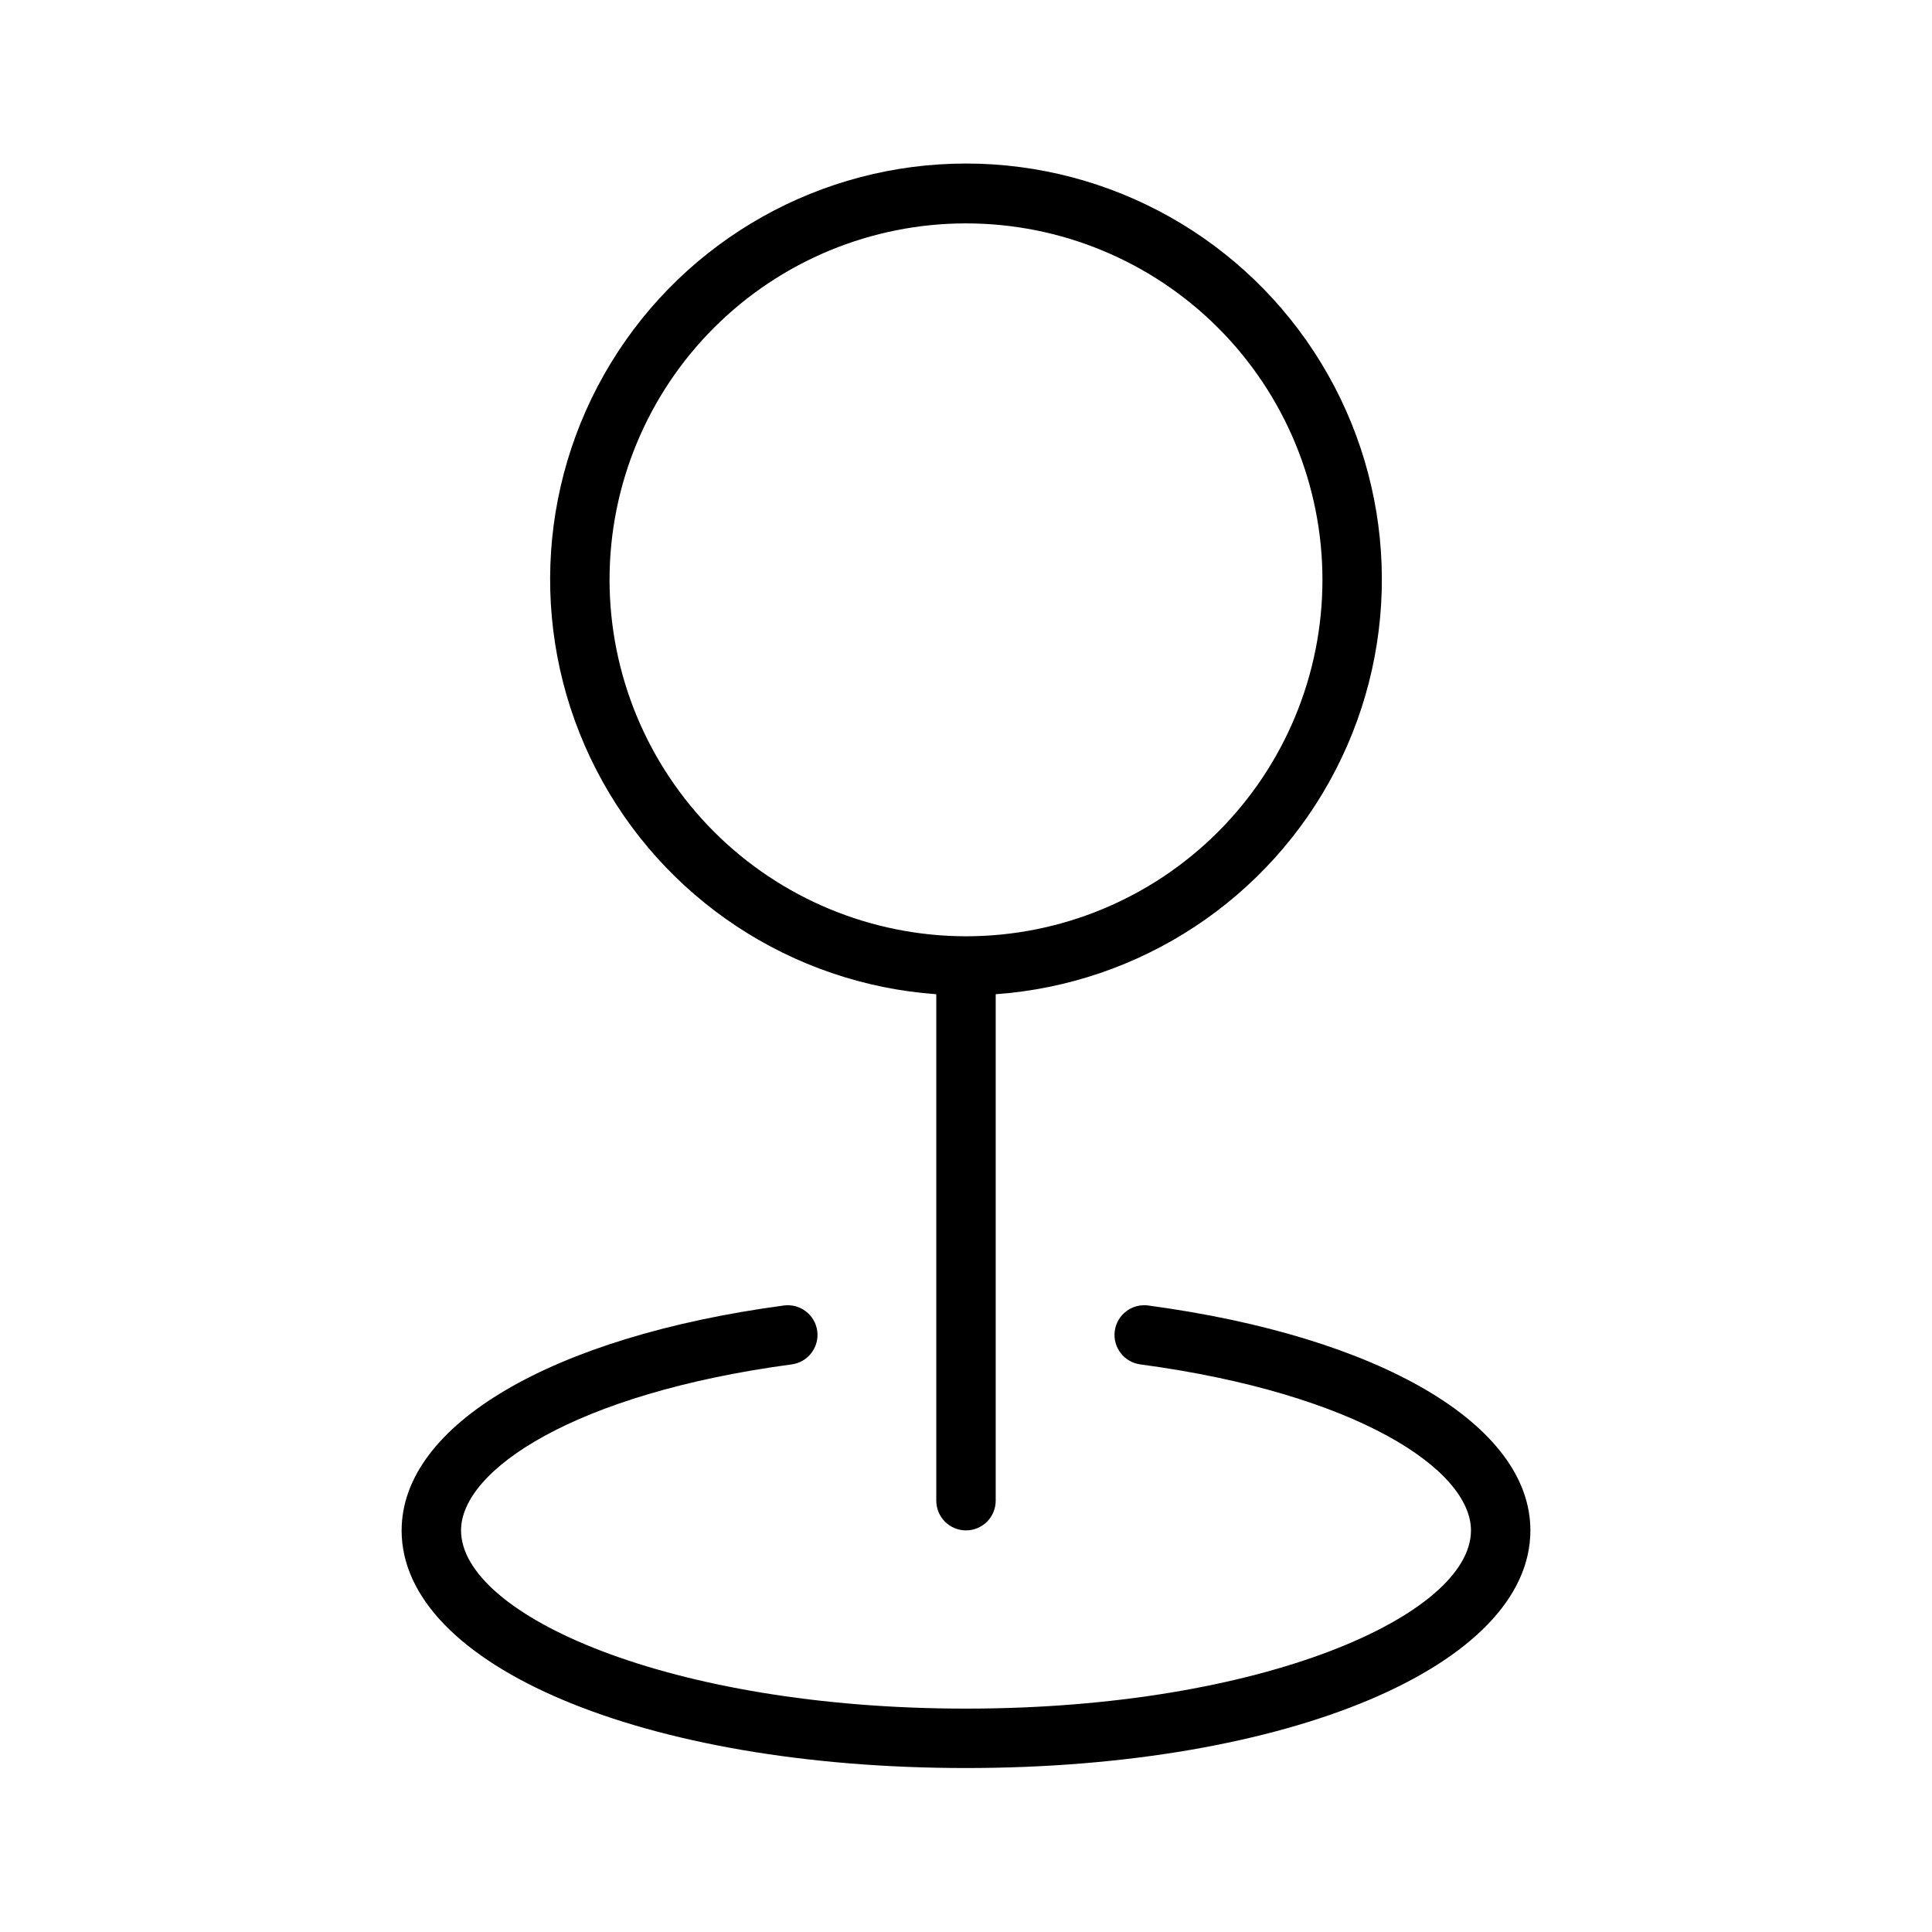 <?xml version="1.0" encoding="UTF-8"?>
<!-- Uploaded to: SVG Repo, www.svgrepo.com, Generator: SVG Repo Mixer Tools -->
<svg fill="#000000" width="800px" height="800px" version="1.1" viewBox="144 144 512 512" xmlns="http://www.w3.org/2000/svg">
 <g>
  <path d="m250.43 549.57c0 35.895 64.297 62.977 149.57 62.977 85.27 0 149.57-27.078 149.57-62.977 0-27.938-39.762-51.336-101.29-59.602h-0.004c-4.312-0.574-8.273 2.449-8.848 6.758-0.578 4.309 2.445 8.273 6.754 8.848 57.535 7.727 87.641 27.984 87.641 43.996 0 22.34-54.957 47.23-133.82 47.23s-133.82-24.895-133.82-47.23c0-16.012 30.105-36.27 87.637-43.996 4.309-0.574 7.332-4.539 6.758-8.848-0.578-4.309-4.539-7.332-8.848-6.758-61.531 8.266-101.29 31.664-101.29 59.602z"/>
  <path d="m400 549.57c2.086 0 4.09-0.828 5.566-2.305 1.477-1.477 2.305-3.481 2.305-5.566v-134.22c38.34-2.746 72.477-25.27 90.086-59.434 17.613-34.164 16.152-75.035-3.856-107.86-20.008-32.82-55.668-52.848-94.102-52.848-38.438 0-74.098 20.027-94.105 52.848-20.004 32.82-21.469 73.691-3.856 107.86 17.609 34.164 51.75 56.688 90.086 59.434v134.22c0 2.086 0.832 4.09 2.309 5.566 1.477 1.477 3.477 2.305 5.566 2.305zm-94.465-251.91v0.004c0-25.055 9.953-49.082 27.668-66.797 17.715-17.719 41.742-27.668 66.797-27.668 25.051 0 49.078 9.949 66.793 27.668 17.719 17.715 27.668 41.742 27.668 66.797 0 25.051-9.949 49.078-27.668 66.793-17.715 17.719-41.742 27.668-66.793 27.668-25.047-0.027-49.059-9.988-66.766-27.695-17.711-17.711-27.672-41.723-27.699-66.766z"/>
 </g>
</svg>